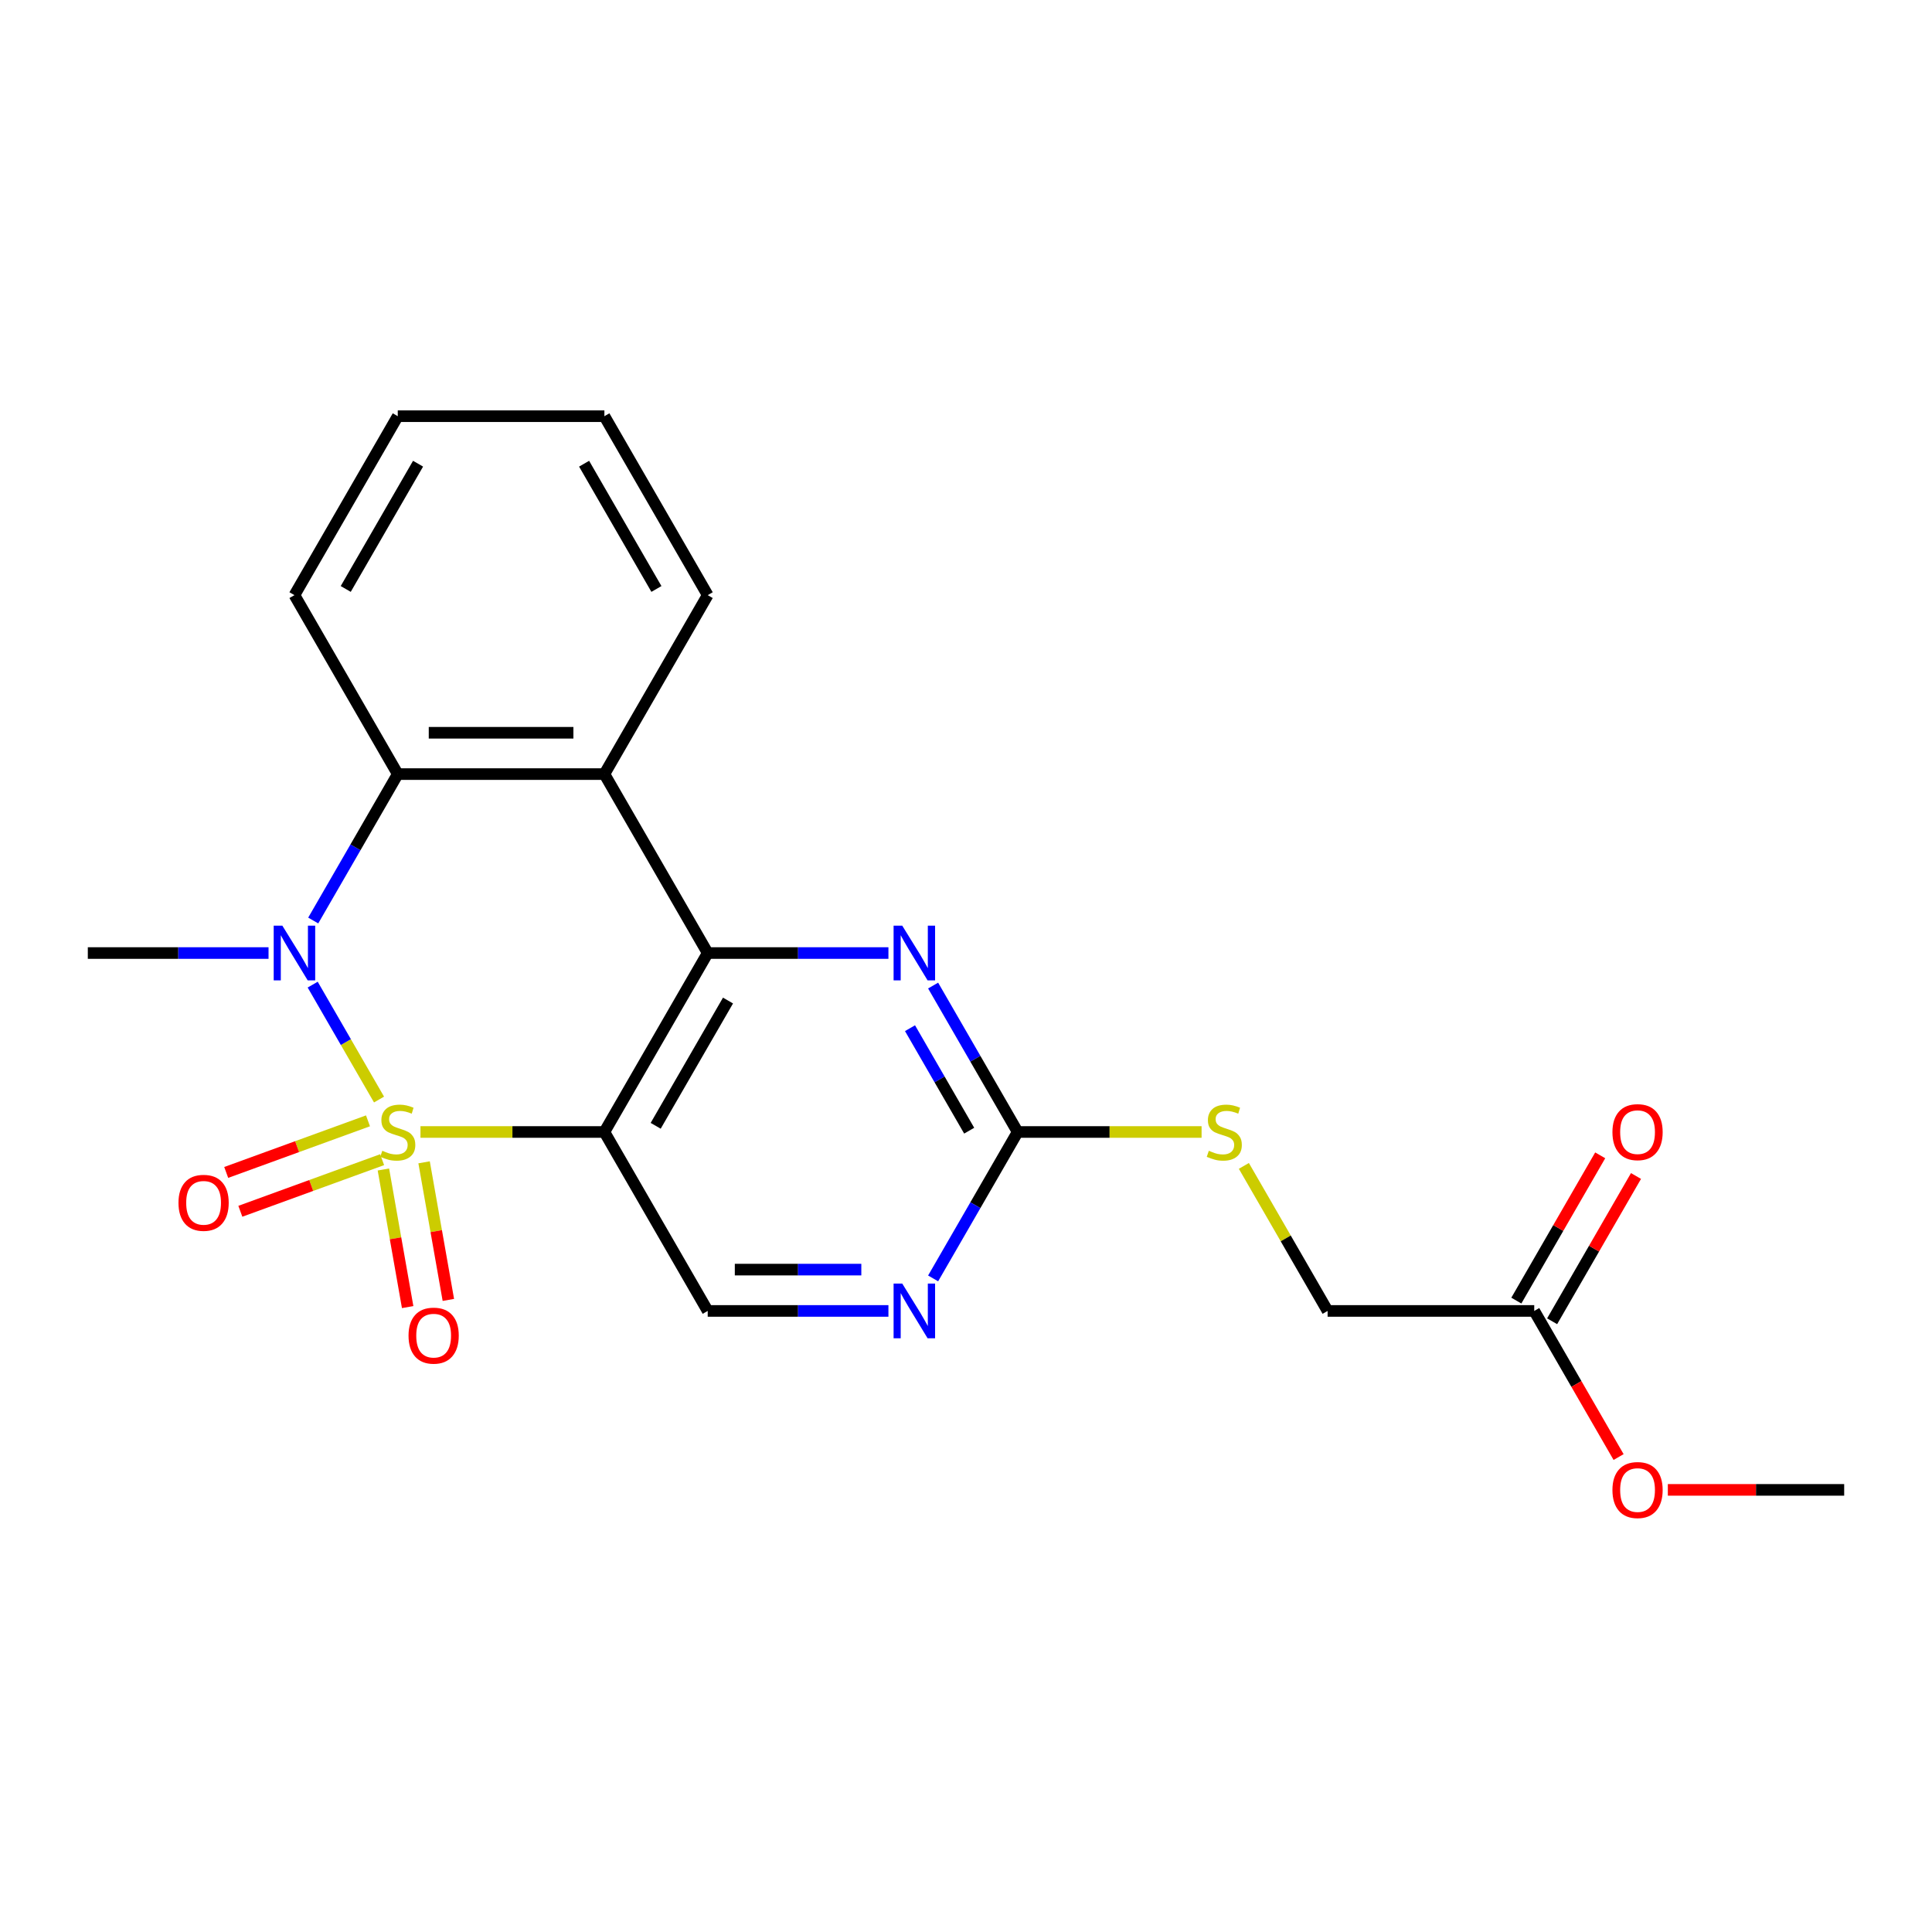 <?xml version='1.0' encoding='iso-8859-1'?>
<svg version='1.1' baseProfile='full'
              xmlns='http://www.w3.org/2000/svg'
                      xmlns:rdkit='http://www.rdkit.org/xml'
                      xmlns:xlink='http://www.w3.org/1999/xlink'
                  xml:space='preserve'
width='1000px' height='1000px' viewBox='0 0 1000 1000'>
<!-- END OF HEADER -->
<rect style='opacity:1.0;fill:#FFFFFF;stroke:none' width='1000' height='1000' x='0' y='0'> </rect>
<path class='bond-0' d='M 217.636,585.914 L 265.235,585.914' style='fill:none;fill-rule:evenodd;stroke:#CCCC00;stroke-width:6px;stroke-linecap:butt;stroke-linejoin:miter;stroke-opacity:1' />
<path class='bond-0' d='M 265.235,585.914 L 312.834,585.914' style='fill:none;fill-rule:evenodd;stroke:#000000;stroke-width:6px;stroke-linecap:butt;stroke-linejoin:miter;stroke-opacity:1' />
<path class='bond-1' d='M 196.186,569.12 L 179.016,539.38' style='fill:none;fill-rule:evenodd;stroke:#CCCC00;stroke-width:6px;stroke-linecap:butt;stroke-linejoin:miter;stroke-opacity:1' />
<path class='bond-1' d='M 179.016,539.38 L 161.846,509.64' style='fill:none;fill-rule:evenodd;stroke:#0000FF;stroke-width:6px;stroke-linecap:butt;stroke-linejoin:miter;stroke-opacity:1' />
<path class='bond-8' d='M 190.471,580.142 L 153.777,593.497' style='fill:none;fill-rule:evenodd;stroke:#CCCC00;stroke-width:6px;stroke-linecap:butt;stroke-linejoin:miter;stroke-opacity:1' />
<path class='bond-8' d='M 153.777,593.497 L 117.084,606.852' style='fill:none;fill-rule:evenodd;stroke:#FF0000;stroke-width:6px;stroke-linecap:butt;stroke-linejoin:miter;stroke-opacity:1' />
<path class='bond-8' d='M 197.787,600.242 L 161.093,613.598' style='fill:none;fill-rule:evenodd;stroke:#CCCC00;stroke-width:6px;stroke-linecap:butt;stroke-linejoin:miter;stroke-opacity:1' />
<path class='bond-8' d='M 161.093,613.598 L 124.4,626.953' style='fill:none;fill-rule:evenodd;stroke:#FF0000;stroke-width:6px;stroke-linecap:butt;stroke-linejoin:miter;stroke-opacity:1' />
<path class='bond-9' d='M 198.445,605.325 L 204.724,640.937' style='fill:none;fill-rule:evenodd;stroke:#CCCC00;stroke-width:6px;stroke-linecap:butt;stroke-linejoin:miter;stroke-opacity:1' />
<path class='bond-9' d='M 204.724,640.937 L 211.004,676.55' style='fill:none;fill-rule:evenodd;stroke:#FF0000;stroke-width:6px;stroke-linecap:butt;stroke-linejoin:miter;stroke-opacity:1' />
<path class='bond-9' d='M 219.51,601.611 L 225.79,637.223' style='fill:none;fill-rule:evenodd;stroke:#CCCC00;stroke-width:6px;stroke-linecap:butt;stroke-linejoin:miter;stroke-opacity:1' />
<path class='bond-9' d='M 225.79,637.223 L 232.069,672.836' style='fill:none;fill-rule:evenodd;stroke:#FF0000;stroke-width:6px;stroke-linecap:butt;stroke-linejoin:miter;stroke-opacity:1' />
<path class='bond-2' d='M 312.834,585.914 L 366.31,493.291' style='fill:none;fill-rule:evenodd;stroke:#000000;stroke-width:6px;stroke-linecap:butt;stroke-linejoin:miter;stroke-opacity:1' />
<path class='bond-2' d='M 339.38,582.716 L 376.813,517.88' style='fill:none;fill-rule:evenodd;stroke:#000000;stroke-width:6px;stroke-linecap:butt;stroke-linejoin:miter;stroke-opacity:1' />
<path class='bond-7' d='M 312.834,585.914 L 366.31,678.537' style='fill:none;fill-rule:evenodd;stroke:#000000;stroke-width:6px;stroke-linecap:butt;stroke-linejoin:miter;stroke-opacity:1' />
<path class='bond-4' d='M 162.125,476.457 L 184.004,438.562' style='fill:none;fill-rule:evenodd;stroke:#0000FF;stroke-width:6px;stroke-linecap:butt;stroke-linejoin:miter;stroke-opacity:1' />
<path class='bond-4' d='M 184.004,438.562 L 205.882,400.668' style='fill:none;fill-rule:evenodd;stroke:#000000;stroke-width:6px;stroke-linecap:butt;stroke-linejoin:miter;stroke-opacity:1' />
<path class='bond-15' d='M 138.993,493.291 L 92.224,493.291' style='fill:none;fill-rule:evenodd;stroke:#0000FF;stroke-width:6px;stroke-linecap:butt;stroke-linejoin:miter;stroke-opacity:1' />
<path class='bond-15' d='M 92.224,493.291 L 45.455,493.291' style='fill:none;fill-rule:evenodd;stroke:#000000;stroke-width:6px;stroke-linecap:butt;stroke-linejoin:miter;stroke-opacity:1' />
<path class='bond-5' d='M 366.31,493.291 L 413.079,493.291' style='fill:none;fill-rule:evenodd;stroke:#000000;stroke-width:6px;stroke-linecap:butt;stroke-linejoin:miter;stroke-opacity:1' />
<path class='bond-5' d='M 413.079,493.291 L 459.848,493.291' style='fill:none;fill-rule:evenodd;stroke:#0000FF;stroke-width:6px;stroke-linecap:butt;stroke-linejoin:miter;stroke-opacity:1' />
<path class='bond-22' d='M 366.31,493.291 L 312.834,400.668' style='fill:none;fill-rule:evenodd;stroke:#000000;stroke-width:6px;stroke-linecap:butt;stroke-linejoin:miter;stroke-opacity:1' />
<path class='bond-3' d='M 312.834,400.668 L 205.882,400.668' style='fill:none;fill-rule:evenodd;stroke:#000000;stroke-width:6px;stroke-linecap:butt;stroke-linejoin:miter;stroke-opacity:1' />
<path class='bond-3' d='M 296.791,379.277 L 221.925,379.277' style='fill:none;fill-rule:evenodd;stroke:#000000;stroke-width:6px;stroke-linecap:butt;stroke-linejoin:miter;stroke-opacity:1' />
<path class='bond-16' d='M 312.834,400.668 L 366.31,308.045' style='fill:none;fill-rule:evenodd;stroke:#000000;stroke-width:6px;stroke-linecap:butt;stroke-linejoin:miter;stroke-opacity:1' />
<path class='bond-18' d='M 205.882,400.668 L 152.406,308.045' style='fill:none;fill-rule:evenodd;stroke:#000000;stroke-width:6px;stroke-linecap:butt;stroke-linejoin:miter;stroke-opacity:1' />
<path class='bond-23' d='M 482.981,510.125 L 504.859,548.019' style='fill:none;fill-rule:evenodd;stroke:#0000FF;stroke-width:6px;stroke-linecap:butt;stroke-linejoin:miter;stroke-opacity:1' />
<path class='bond-23' d='M 504.859,548.019 L 526.738,585.914' style='fill:none;fill-rule:evenodd;stroke:#000000;stroke-width:6px;stroke-linecap:butt;stroke-linejoin:miter;stroke-opacity:1' />
<path class='bond-23' d='M 471.02,532.188 L 486.335,558.715' style='fill:none;fill-rule:evenodd;stroke:#0000FF;stroke-width:6px;stroke-linecap:butt;stroke-linejoin:miter;stroke-opacity:1' />
<path class='bond-23' d='M 486.335,558.715 L 501.65,585.241' style='fill:none;fill-rule:evenodd;stroke:#000000;stroke-width:6px;stroke-linecap:butt;stroke-linejoin:miter;stroke-opacity:1' />
<path class='bond-6' d='M 526.738,585.914 L 504.859,623.809' style='fill:none;fill-rule:evenodd;stroke:#000000;stroke-width:6px;stroke-linecap:butt;stroke-linejoin:miter;stroke-opacity:1' />
<path class='bond-6' d='M 504.859,623.809 L 482.981,661.703' style='fill:none;fill-rule:evenodd;stroke:#0000FF;stroke-width:6px;stroke-linecap:butt;stroke-linejoin:miter;stroke-opacity:1' />
<path class='bond-12' d='M 526.738,585.914 L 574.337,585.914' style='fill:none;fill-rule:evenodd;stroke:#000000;stroke-width:6px;stroke-linecap:butt;stroke-linejoin:miter;stroke-opacity:1' />
<path class='bond-12' d='M 574.337,585.914 L 621.936,585.914' style='fill:none;fill-rule:evenodd;stroke:#CCCC00;stroke-width:6px;stroke-linecap:butt;stroke-linejoin:miter;stroke-opacity:1' />
<path class='bond-10' d='M 366.31,678.537 L 413.079,678.537' style='fill:none;fill-rule:evenodd;stroke:#000000;stroke-width:6px;stroke-linecap:butt;stroke-linejoin:miter;stroke-opacity:1' />
<path class='bond-10' d='M 413.079,678.537 L 459.848,678.537' style='fill:none;fill-rule:evenodd;stroke:#0000FF;stroke-width:6px;stroke-linecap:butt;stroke-linejoin:miter;stroke-opacity:1' />
<path class='bond-10' d='M 380.341,657.147 L 413.079,657.147' style='fill:none;fill-rule:evenodd;stroke:#000000;stroke-width:6px;stroke-linecap:butt;stroke-linejoin:miter;stroke-opacity:1' />
<path class='bond-10' d='M 413.079,657.147 L 445.818,657.147' style='fill:none;fill-rule:evenodd;stroke:#0000FF;stroke-width:6px;stroke-linecap:butt;stroke-linejoin:miter;stroke-opacity:1' />
<path class='bond-11' d='M 794.118,678.537 L 687.166,678.537' style='fill:none;fill-rule:evenodd;stroke:#000000;stroke-width:6px;stroke-linecap:butt;stroke-linejoin:miter;stroke-opacity:1' />
<path class='bond-13' d='M 803.38,683.885 L 825.085,646.29' style='fill:none;fill-rule:evenodd;stroke:#000000;stroke-width:6px;stroke-linecap:butt;stroke-linejoin:miter;stroke-opacity:1' />
<path class='bond-13' d='M 825.085,646.29 L 846.79,608.695' style='fill:none;fill-rule:evenodd;stroke:#FF0000;stroke-width:6px;stroke-linecap:butt;stroke-linejoin:miter;stroke-opacity:1' />
<path class='bond-13' d='M 784.855,673.189 L 806.561,635.595' style='fill:none;fill-rule:evenodd;stroke:#000000;stroke-width:6px;stroke-linecap:butt;stroke-linejoin:miter;stroke-opacity:1' />
<path class='bond-13' d='M 806.561,635.595 L 828.266,598' style='fill:none;fill-rule:evenodd;stroke:#FF0000;stroke-width:6px;stroke-linecap:butt;stroke-linejoin:miter;stroke-opacity:1' />
<path class='bond-17' d='M 794.118,678.537 L 815.95,716.352' style='fill:none;fill-rule:evenodd;stroke:#000000;stroke-width:6px;stroke-linecap:butt;stroke-linejoin:miter;stroke-opacity:1' />
<path class='bond-17' d='M 815.95,716.352 L 837.782,754.166' style='fill:none;fill-rule:evenodd;stroke:#FF0000;stroke-width:6px;stroke-linecap:butt;stroke-linejoin:miter;stroke-opacity:1' />
<path class='bond-14' d='M 643.825,603.468 L 665.495,641.002' style='fill:none;fill-rule:evenodd;stroke:#CCCC00;stroke-width:6px;stroke-linecap:butt;stroke-linejoin:miter;stroke-opacity:1' />
<path class='bond-14' d='M 665.495,641.002 L 687.166,678.537' style='fill:none;fill-rule:evenodd;stroke:#000000;stroke-width:6px;stroke-linecap:butt;stroke-linejoin:miter;stroke-opacity:1' />
<path class='bond-24' d='M 366.31,308.045 L 312.834,215.422' style='fill:none;fill-rule:evenodd;stroke:#000000;stroke-width:6px;stroke-linecap:butt;stroke-linejoin:miter;stroke-opacity:1' />
<path class='bond-24' d='M 339.764,304.847 L 302.331,240.01' style='fill:none;fill-rule:evenodd;stroke:#000000;stroke-width:6px;stroke-linecap:butt;stroke-linejoin:miter;stroke-opacity:1' />
<path class='bond-19' d='M 863.267,771.16 L 908.906,771.16' style='fill:none;fill-rule:evenodd;stroke:#FF0000;stroke-width:6px;stroke-linecap:butt;stroke-linejoin:miter;stroke-opacity:1' />
<path class='bond-19' d='M 908.906,771.16 L 954.545,771.16' style='fill:none;fill-rule:evenodd;stroke:#000000;stroke-width:6px;stroke-linecap:butt;stroke-linejoin:miter;stroke-opacity:1' />
<path class='bond-21' d='M 152.406,308.045 L 205.882,215.422' style='fill:none;fill-rule:evenodd;stroke:#000000;stroke-width:6px;stroke-linecap:butt;stroke-linejoin:miter;stroke-opacity:1' />
<path class='bond-21' d='M 178.952,304.847 L 216.386,240.01' style='fill:none;fill-rule:evenodd;stroke:#000000;stroke-width:6px;stroke-linecap:butt;stroke-linejoin:miter;stroke-opacity:1' />
<path class='bond-20' d='M 312.834,215.422 L 205.882,215.422' style='fill:none;fill-rule:evenodd;stroke:#000000;stroke-width:6px;stroke-linecap:butt;stroke-linejoin:miter;stroke-opacity:1' />
<path  class='atom-0' d='M 197.882 595.634
Q 198.202 595.754, 199.522 596.314
Q 200.842 596.874, 202.282 597.234
Q 203.762 597.554, 205.202 597.554
Q 207.882 597.554, 209.442 596.274
Q 211.002 594.954, 211.002 592.674
Q 211.002 591.114, 210.202 590.154
Q 209.442 589.194, 208.242 588.674
Q 207.042 588.154, 205.042 587.554
Q 202.522 586.794, 201.002 586.074
Q 199.522 585.354, 198.442 583.834
Q 197.402 582.314, 197.402 579.754
Q 197.402 576.194, 199.802 573.994
Q 202.242 571.794, 207.042 571.794
Q 210.322 571.794, 214.042 573.354
L 213.122 576.434
Q 209.722 575.034, 207.162 575.034
Q 204.402 575.034, 202.882 576.194
Q 201.362 577.314, 201.402 579.274
Q 201.402 580.794, 202.162 581.714
Q 202.962 582.634, 204.082 583.154
Q 205.242 583.674, 207.162 584.274
Q 209.722 585.074, 211.242 585.874
Q 212.762 586.674, 213.842 588.314
Q 214.962 589.914, 214.962 592.674
Q 214.962 596.594, 212.322 598.714
Q 209.722 600.794, 205.362 600.794
Q 202.842 600.794, 200.922 600.234
Q 199.042 599.714, 196.802 598.794
L 197.882 595.634
' fill='#CCCC00'/>
<path  class='atom-2' d='M 146.146 479.131
L 155.426 494.131
Q 156.346 495.611, 157.826 498.291
Q 159.306 500.971, 159.386 501.131
L 159.386 479.131
L 163.146 479.131
L 163.146 507.451
L 159.266 507.451
L 149.306 491.051
Q 148.146 489.131, 146.906 486.931
Q 145.706 484.731, 145.346 484.051
L 145.346 507.451
L 141.666 507.451
L 141.666 479.131
L 146.146 479.131
' fill='#0000FF'/>
<path  class='atom-6' d='M 467.002 479.131
L 476.282 494.131
Q 477.202 495.611, 478.682 498.291
Q 480.162 500.971, 480.242 501.131
L 480.242 479.131
L 484.002 479.131
L 484.002 507.451
L 480.122 507.451
L 470.162 491.051
Q 469.002 489.131, 467.762 486.931
Q 466.562 484.731, 466.202 484.051
L 466.202 507.451
L 462.522 507.451
L 462.522 479.131
L 467.002 479.131
' fill='#0000FF'/>
<path  class='atom-9' d='M 92.38 622.574
Q 92.38 615.774, 95.74 611.974
Q 99.1 608.174, 105.38 608.174
Q 111.66 608.174, 115.02 611.974
Q 118.38 615.774, 118.38 622.574
Q 118.38 629.454, 114.98 633.374
Q 111.58 637.254, 105.38 637.254
Q 99.141 637.254, 95.74 633.374
Q 92.38 629.494, 92.38 622.574
M 105.38 634.054
Q 109.7 634.054, 112.02 631.174
Q 114.38 628.254, 114.38 622.574
Q 114.38 617.014, 112.02 614.214
Q 109.7 611.374, 105.38 611.374
Q 101.06 611.374, 98.701 614.174
Q 96.38 616.974, 96.38 622.574
Q 96.38 628.294, 98.701 631.174
Q 101.06 634.054, 105.38 634.054
' fill='#FF0000'/>
<path  class='atom-10' d='M 211.454 691.321
Q 211.454 684.521, 214.814 680.721
Q 218.174 676.921, 224.454 676.921
Q 230.734 676.921, 234.094 680.721
Q 237.454 684.521, 237.454 691.321
Q 237.454 698.201, 234.054 702.121
Q 230.654 706.001, 224.454 706.001
Q 218.214 706.001, 214.814 702.121
Q 211.454 698.241, 211.454 691.321
M 224.454 702.801
Q 228.774 702.801, 231.094 699.921
Q 233.454 697.001, 233.454 691.321
Q 233.454 685.761, 231.094 682.961
Q 228.774 680.121, 224.454 680.121
Q 220.134 680.121, 217.774 682.921
Q 215.454 685.721, 215.454 691.321
Q 215.454 697.041, 217.774 699.921
Q 220.134 702.801, 224.454 702.801
' fill='#FF0000'/>
<path  class='atom-11' d='M 467.002 664.377
L 476.282 679.377
Q 477.202 680.857, 478.682 683.537
Q 480.162 686.217, 480.242 686.377
L 480.242 664.377
L 484.002 664.377
L 484.002 692.697
L 480.122 692.697
L 470.162 676.297
Q 469.002 674.377, 467.762 672.177
Q 466.562 669.977, 466.202 669.297
L 466.202 692.697
L 462.522 692.697
L 462.522 664.377
L 467.002 664.377
' fill='#0000FF'/>
<path  class='atom-13' d='M 625.69 595.634
Q 626.01 595.754, 627.33 596.314
Q 628.65 596.874, 630.09 597.234
Q 631.57 597.554, 633.01 597.554
Q 635.69 597.554, 637.25 596.274
Q 638.81 594.954, 638.81 592.674
Q 638.81 591.114, 638.01 590.154
Q 637.25 589.194, 636.05 588.674
Q 634.85 588.154, 632.85 587.554
Q 630.33 586.794, 628.81 586.074
Q 627.33 585.354, 626.25 583.834
Q 625.21 582.314, 625.21 579.754
Q 625.21 576.194, 627.61 573.994
Q 630.05 571.794, 634.85 571.794
Q 638.13 571.794, 641.85 573.354
L 640.93 576.434
Q 637.53 575.034, 634.97 575.034
Q 632.21 575.034, 630.69 576.194
Q 629.17 577.314, 629.21 579.274
Q 629.21 580.794, 629.97 581.714
Q 630.77 582.634, 631.89 583.154
Q 633.05 583.674, 634.97 584.274
Q 637.53 585.074, 639.05 585.874
Q 640.57 586.674, 641.65 588.314
Q 642.77 589.914, 642.77 592.674
Q 642.77 596.594, 640.13 598.714
Q 637.53 600.794, 633.17 600.794
Q 630.65 600.794, 628.73 600.234
Q 626.85 599.714, 624.61 598.794
L 625.69 595.634
' fill='#CCCC00'/>
<path  class='atom-14' d='M 834.594 585.994
Q 834.594 579.194, 837.954 575.394
Q 841.314 571.594, 847.594 571.594
Q 853.874 571.594, 857.234 575.394
Q 860.594 579.194, 860.594 585.994
Q 860.594 592.874, 857.194 596.794
Q 853.794 600.674, 847.594 600.674
Q 841.354 600.674, 837.954 596.794
Q 834.594 592.914, 834.594 585.994
M 847.594 597.474
Q 851.914 597.474, 854.234 594.594
Q 856.594 591.674, 856.594 585.994
Q 856.594 580.434, 854.234 577.634
Q 851.914 574.794, 847.594 574.794
Q 843.274 574.794, 840.914 577.594
Q 838.594 580.394, 838.594 585.994
Q 838.594 591.714, 840.914 594.594
Q 843.274 597.474, 847.594 597.474
' fill='#FF0000'/>
<path  class='atom-18' d='M 834.594 771.24
Q 834.594 764.44, 837.954 760.64
Q 841.314 756.84, 847.594 756.84
Q 853.874 756.84, 857.234 760.64
Q 860.594 764.44, 860.594 771.24
Q 860.594 778.12, 857.194 782.04
Q 853.794 785.92, 847.594 785.92
Q 841.354 785.92, 837.954 782.04
Q 834.594 778.16, 834.594 771.24
M 847.594 782.72
Q 851.914 782.72, 854.234 779.84
Q 856.594 776.92, 856.594 771.24
Q 856.594 765.68, 854.234 762.88
Q 851.914 760.04, 847.594 760.04
Q 843.274 760.04, 840.914 762.84
Q 838.594 765.64, 838.594 771.24
Q 838.594 776.96, 840.914 779.84
Q 843.274 782.72, 847.594 782.72
' fill='#FF0000'/>
</svg>

